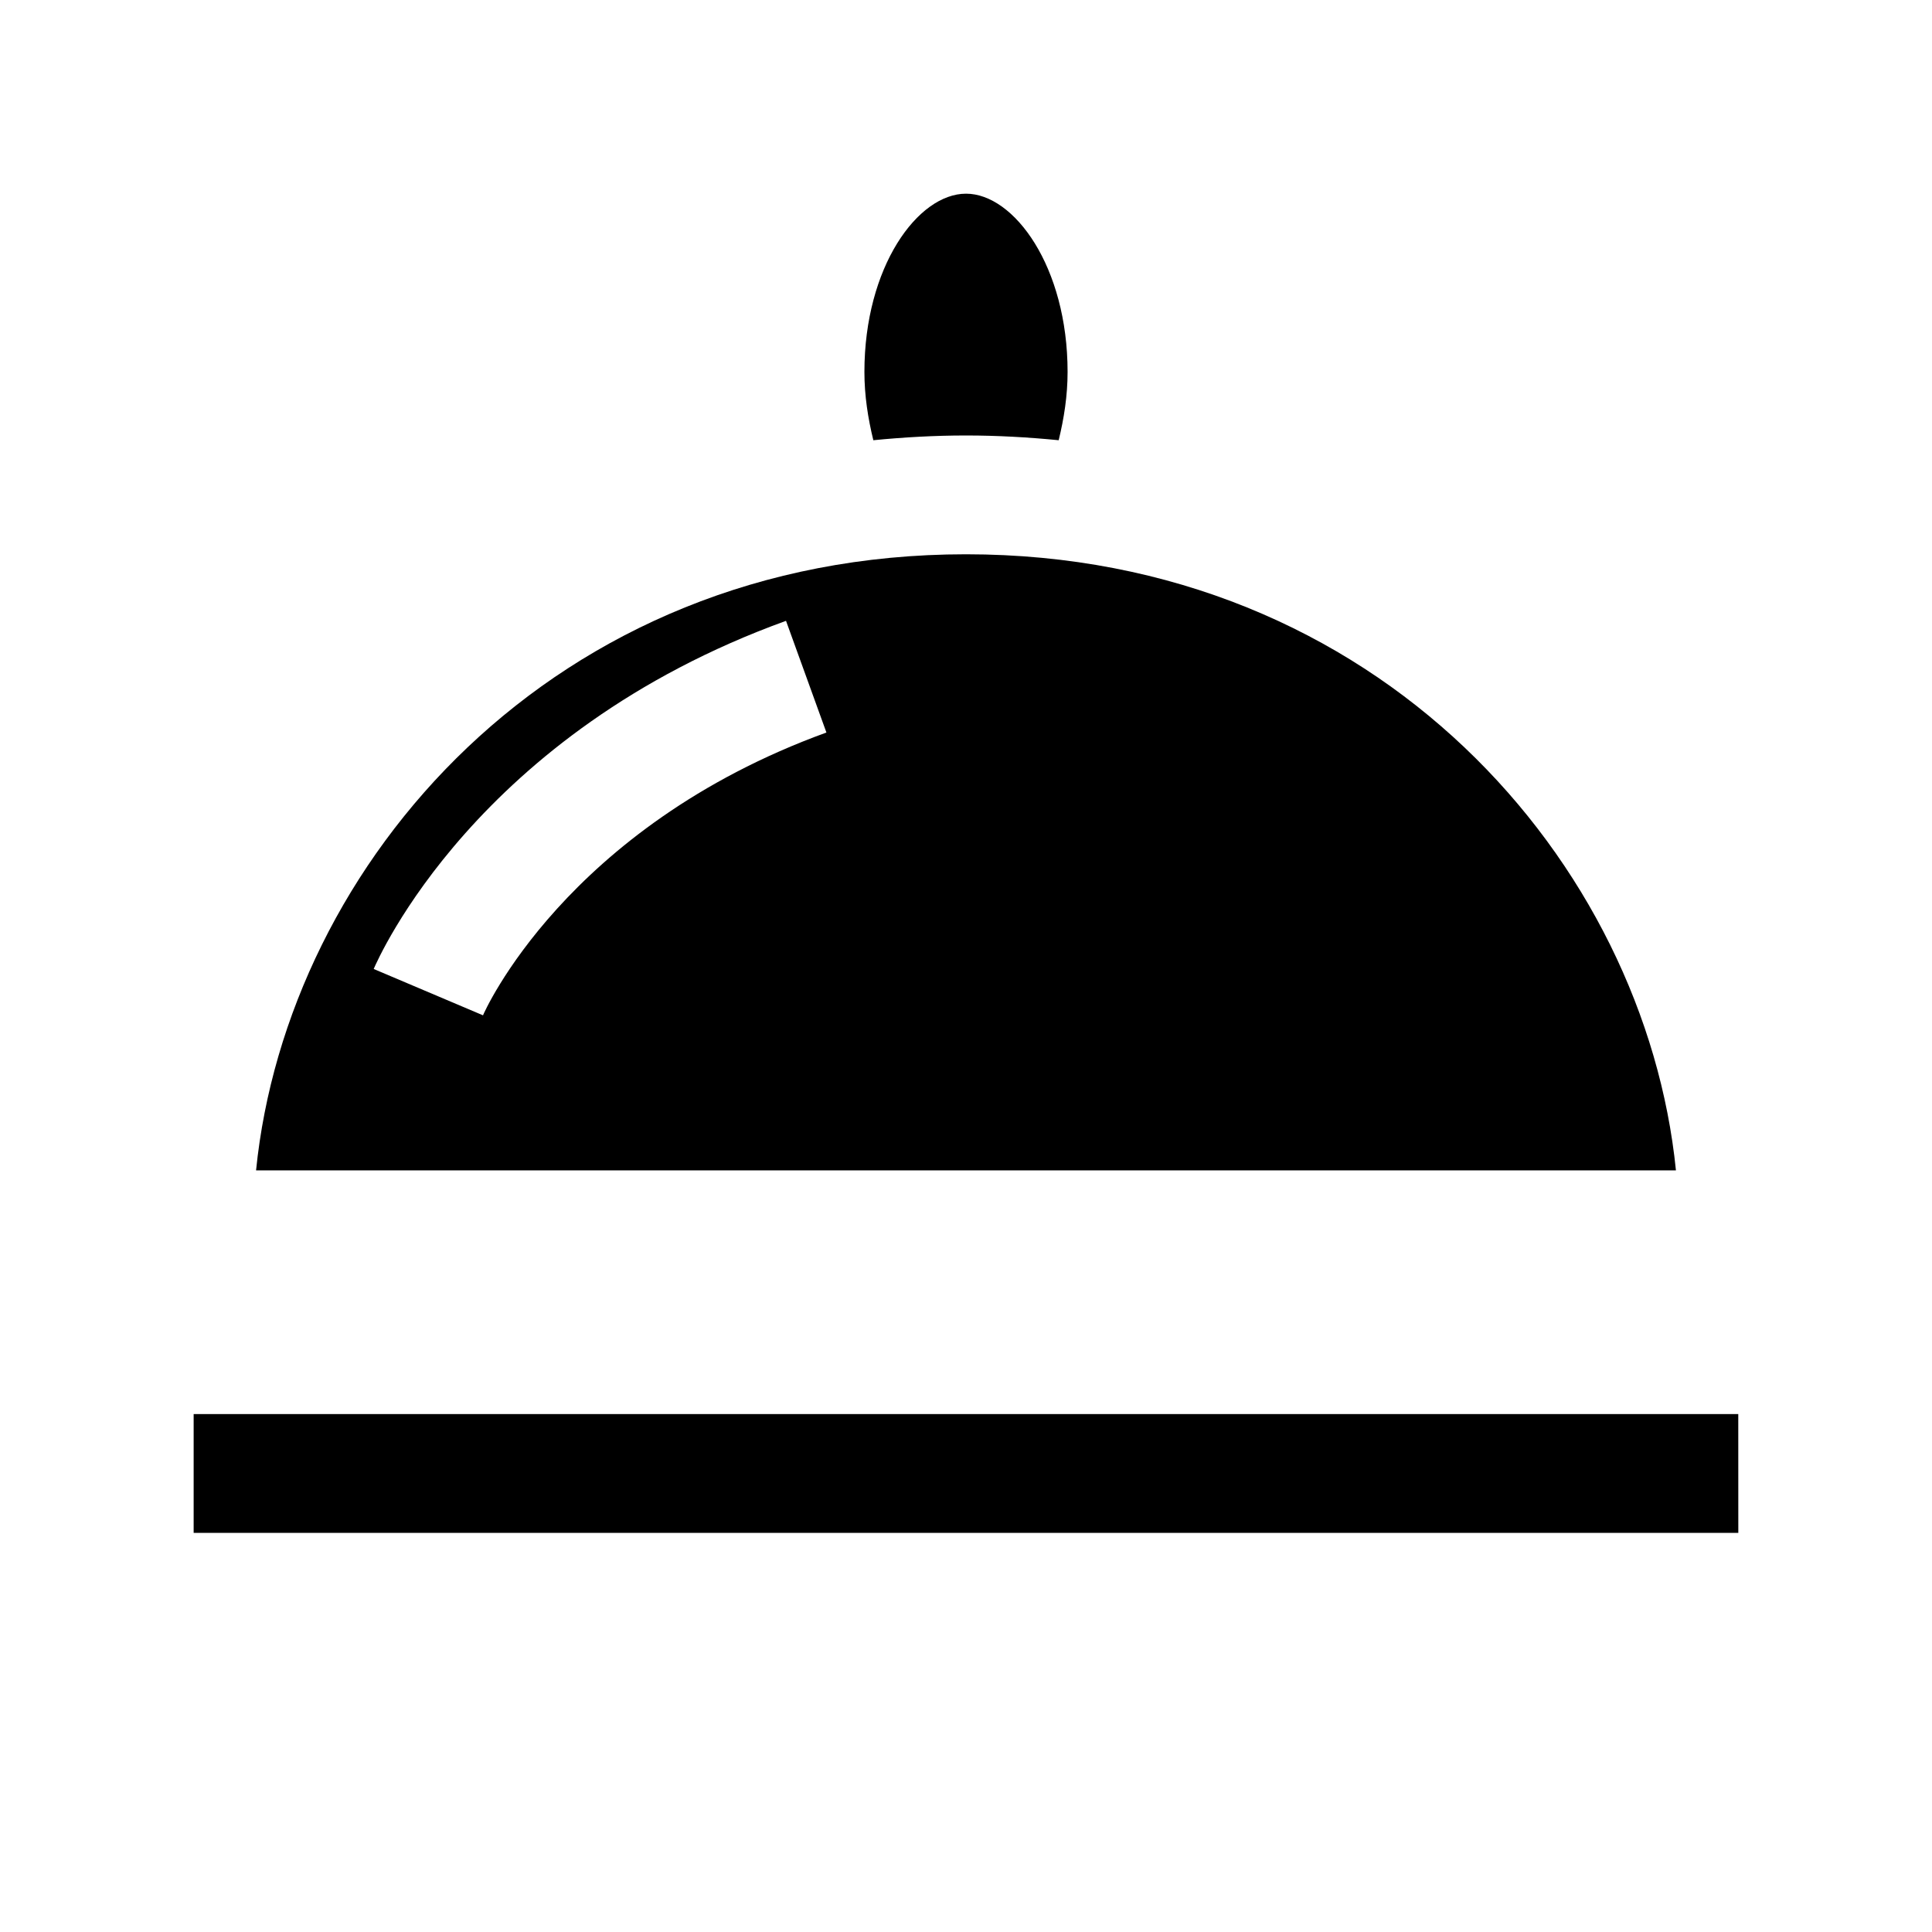 <?xml version="1.0" encoding="UTF-8"?>
<!-- Uploaded to: SVG Repo, www.svgrepo.com, Generator: SVG Repo Mixer Tools -->
<svg fill="#000000" width="800px" height="800px" version="1.1" viewBox="144 144 512 512" xmlns="http://www.w3.org/2000/svg">
 <g>
  <path d="m400 290.89c-109.58 0-179.95 82.027-188.14 163.27h376.28c-8.188-81.238-78.562-163.27-188.14-163.27zm-128 122.18-28.969-12.281c1.102-2.519 27.078-62.504 109.27-92.262l10.707 29.598c-69.277 25.195-90.848 74.473-91.004 74.945zm128-217.74c-12.754 0-26.922 19.363-26.922 47.23 0 6.297 0.945 12.281 2.363 18.105 8.027-0.785 16.211-1.258 24.559-1.258 8.344 0 16.531 0.473 24.562 1.258 1.414-5.82 2.359-11.805 2.359-18.102 0-27.867-14.172-47.234-26.922-47.234z"/>
  <path d="m604.67 550.23h-409.35v-31.488h409.34z"/>
 </g>
</svg>